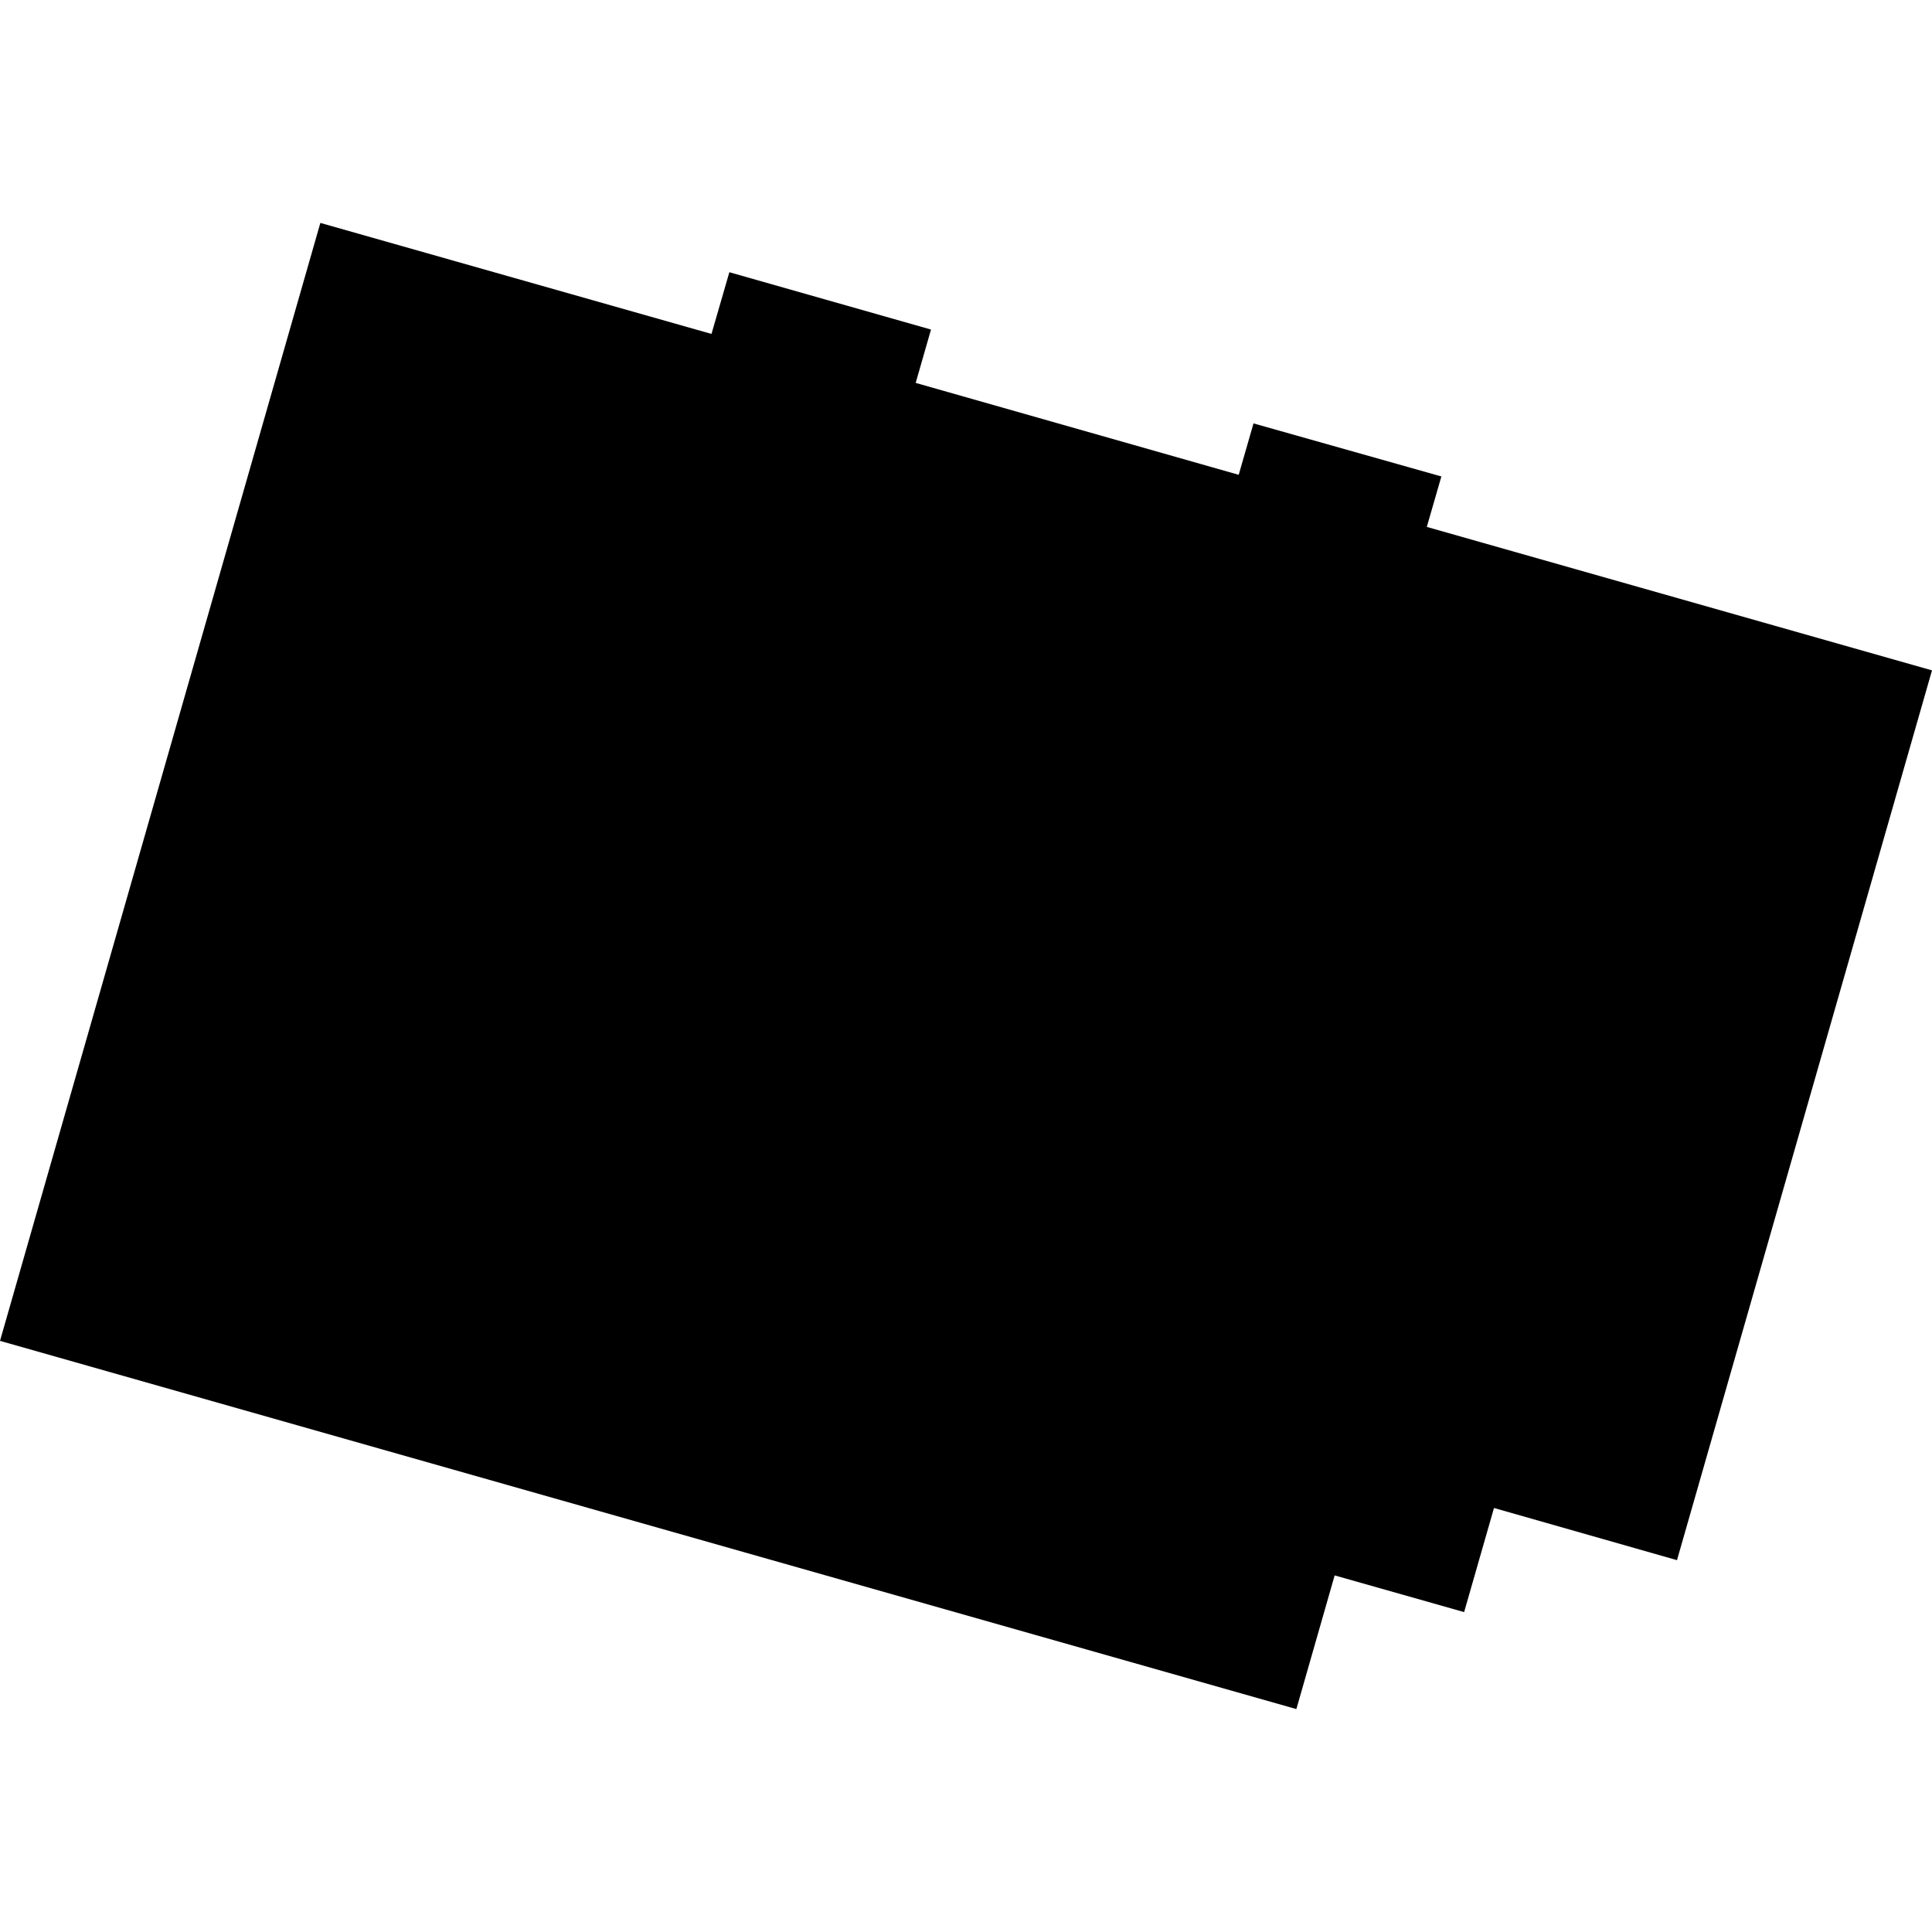 <?xml version="1.0" encoding="utf-8" standalone="no"?>
<!DOCTYPE svg PUBLIC "-//W3C//DTD SVG 1.1//EN"
  "http://www.w3.org/Graphics/SVG/1.1/DTD/svg11.dtd">
<!-- Created with matplotlib (https://matplotlib.org/) -->
<svg height="288pt" version="1.1" viewBox="0 0 288 288" width="288pt" xmlns="http://www.w3.org/2000/svg" xmlns:xlink="http://www.w3.org/1999/xlink">
 <defs>
  <style type="text/css">
*{stroke-linecap:butt;stroke-linejoin:round;}
  </style>
 </defs>
 <g id="figure_1">
  <g id="patch_1">
   <path d="M 0 288 
L 288 288 
L 288 0 
L 0 0 
z
" style="fill:none;opacity:0;"/>
  </g>
  <g id="axes_1">
   <g id="PatchCollection_1">
    <path clip-path="url(#p243f50e81c)" d="M 0 199.88 
L 47.755 33.23 
L 106.059 49.778 
L 108.725 40.58 
L 138.783 49.126 
L 136.5 57.078 
L 184.651 70.779 
L 186.858 63.115 
L 214.862 71.025 
L 212.692 78.546 
L 288 99.932 
L 249.986 232.571 
L 222.707 224.793 
L 218.255 240.313 
L 198.955 234.843 
L 193.247 254.77 
L 0 199.88 
"/>
   </g>
  </g>
 </g>
 <defs>
  <clipPath id="p243f50e81c">
   <rect height="221.54" width="288" x="0" y="33.23"/>
  </clipPath>
 </defs>
</svg>
